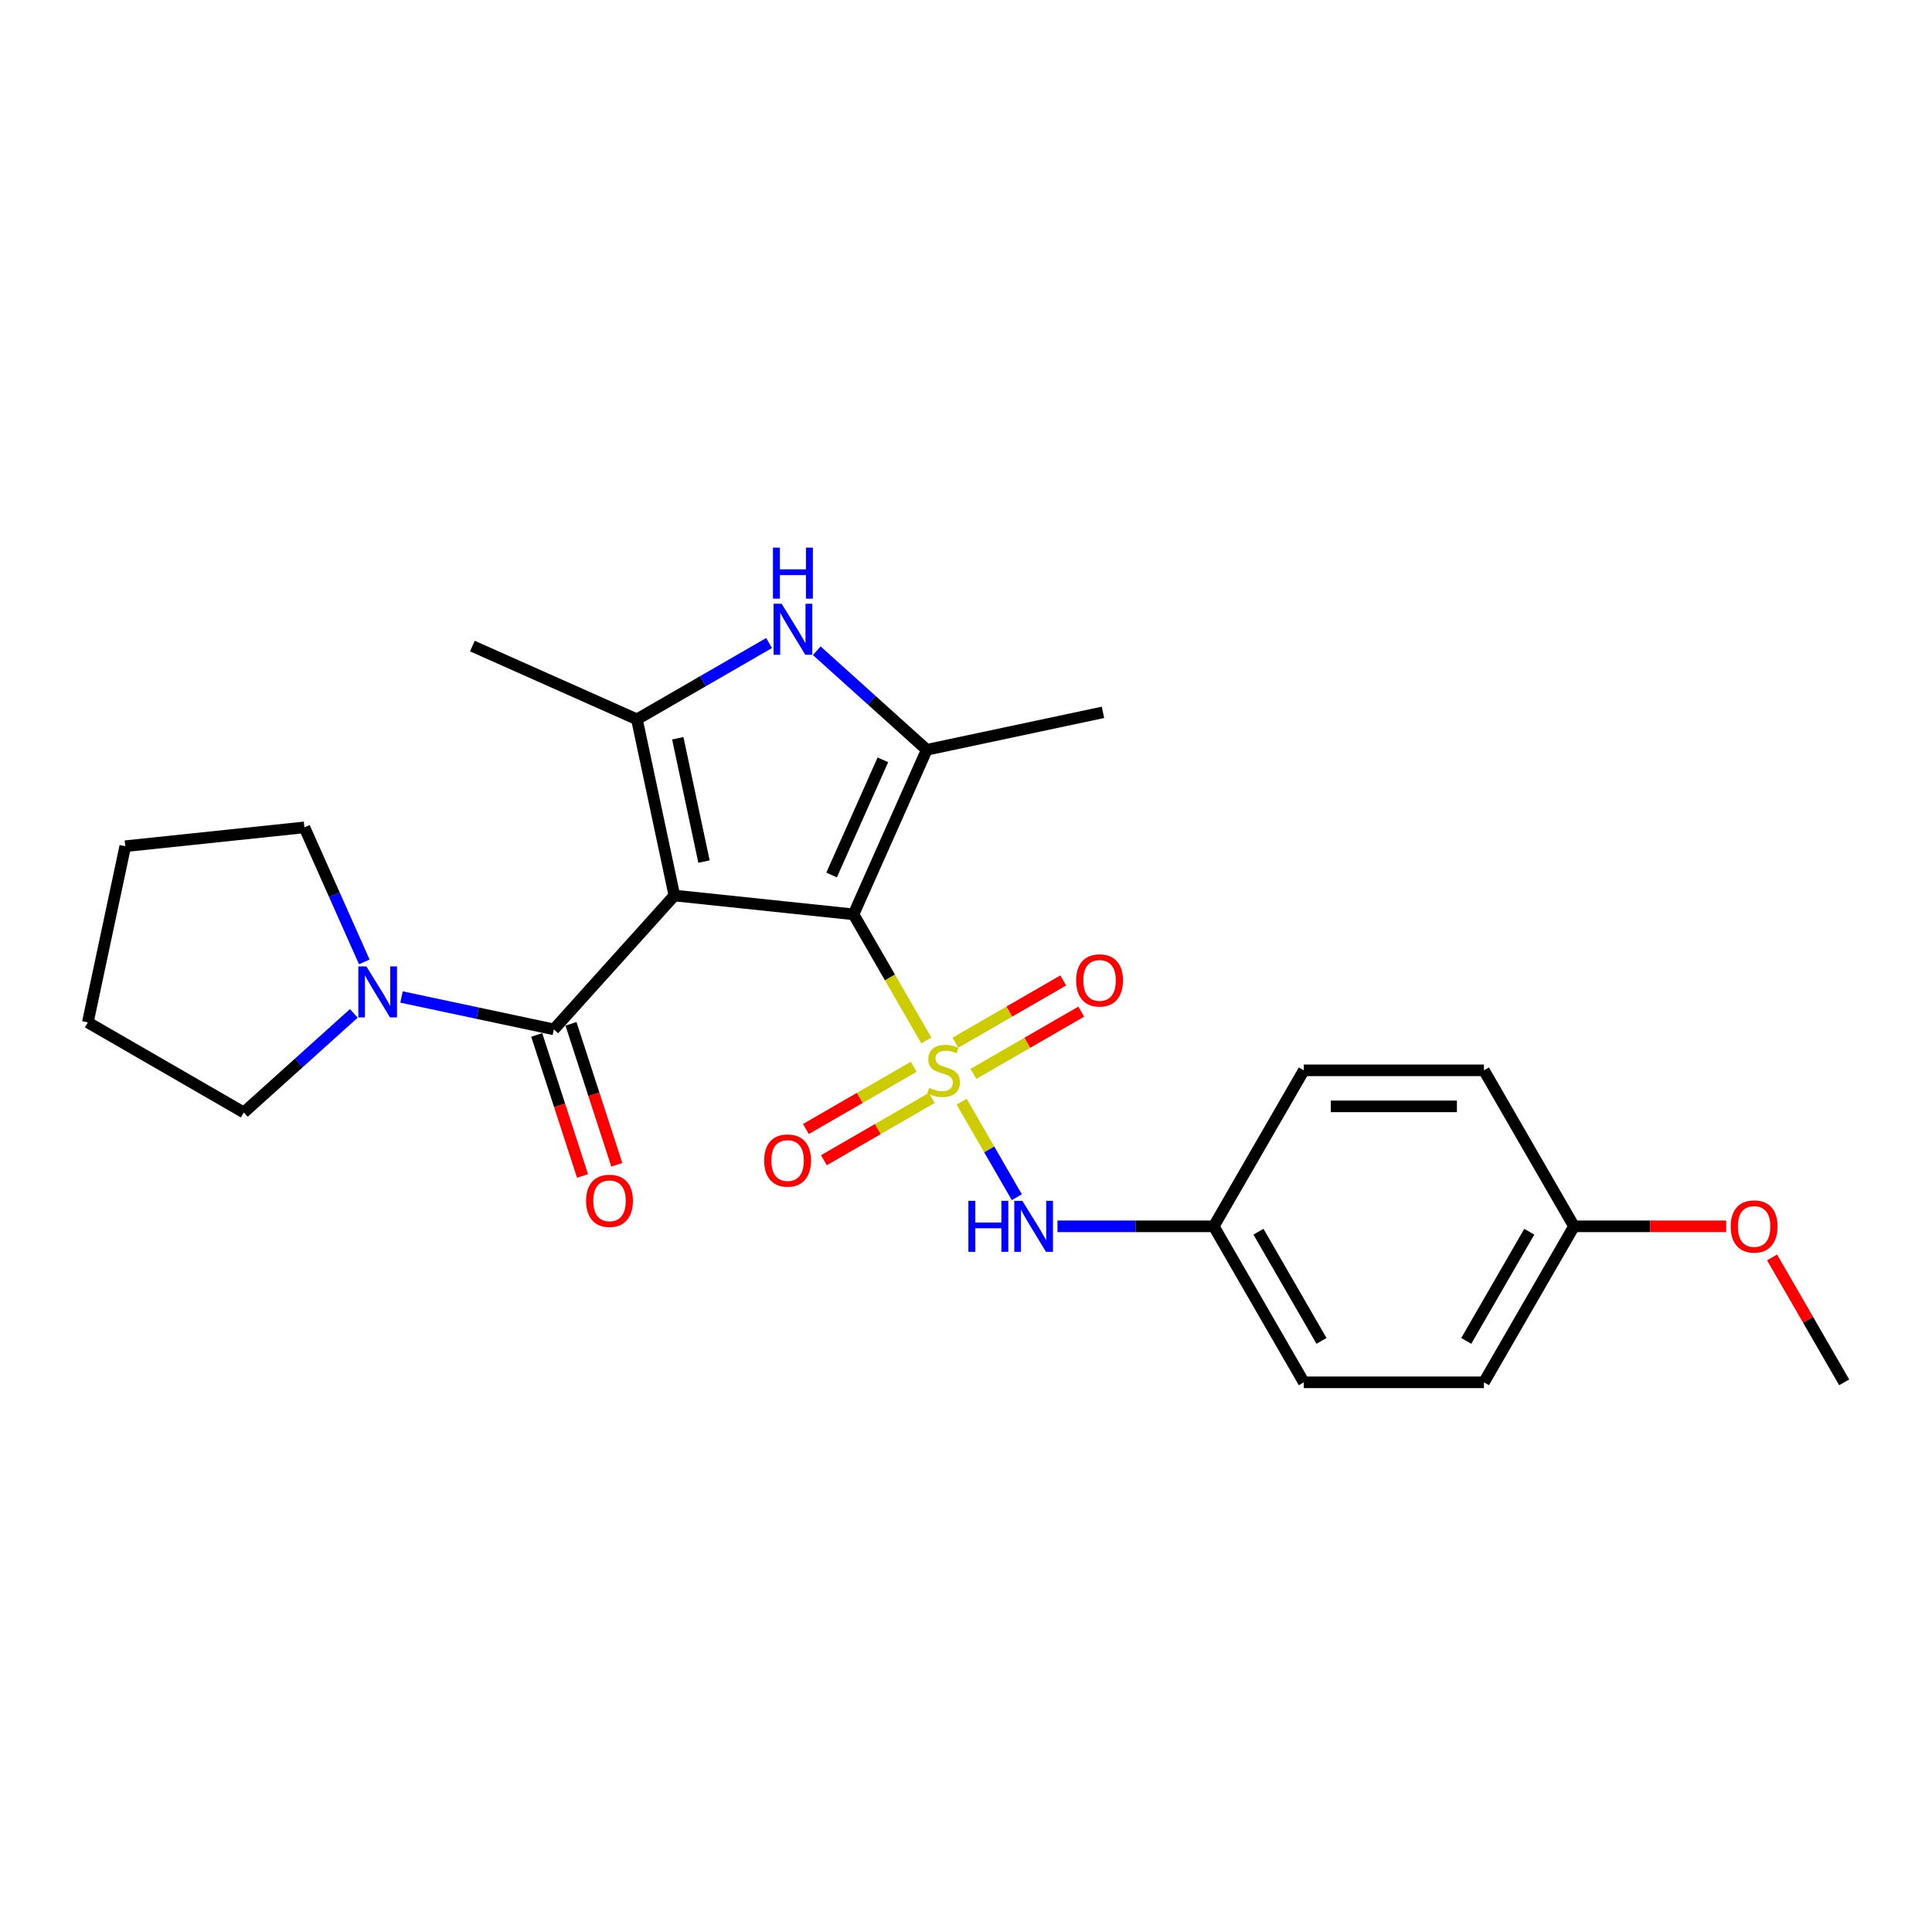 <?xml version='1.0' encoding='iso-8859-1'?>
<svg version='1.1' baseProfile='full'
              xmlns='http://www.w3.org/2000/svg'
                      xmlns:rdkit='http://www.rdkit.org/xml'
                      xmlns:xlink='http://www.w3.org/1999/xlink'
                  xml:space='preserve'
width='1000px' height='1000px' viewBox='0 0 1000 1000'>
<!-- END OF HEADER -->
<rect style='opacity:1.0;fill:#FFFFFF;stroke:none' width='1000' height='1000' x='0' y='0'> </rect>
<path class='bond-1' d='M 479.445,538.508 L 460.611,505.886' style='fill:none;fill-rule:evenodd;stroke:#CCCC00;stroke-width:6px;stroke-linecap:butt;stroke-linejoin:miter;stroke-opacity:1' />
<path class='bond-1' d='M 460.611,505.886 L 441.776,473.263' style='fill:none;fill-rule:evenodd;stroke:#000000;stroke-width:6px;stroke-linecap:butt;stroke-linejoin:miter;stroke-opacity:1' />
<path class='bond-6' d='M 497.746,570.207 L 512.028,594.943' style='fill:none;fill-rule:evenodd;stroke:#CCCC00;stroke-width:6px;stroke-linecap:butt;stroke-linejoin:miter;stroke-opacity:1' />
<path class='bond-6' d='M 512.028,594.943 L 526.309,619.679' style='fill:none;fill-rule:evenodd;stroke:#0000FF;stroke-width:6px;stroke-linecap:butt;stroke-linejoin:miter;stroke-opacity:1' />
<path class='bond-8' d='M 503.849,555.844 L 531.752,539.735' style='fill:none;fill-rule:evenodd;stroke:#CCCC00;stroke-width:6px;stroke-linecap:butt;stroke-linejoin:miter;stroke-opacity:1' />
<path class='bond-8' d='M 531.752,539.735 L 559.654,523.625' style='fill:none;fill-rule:evenodd;stroke:#FF0000;stroke-width:6px;stroke-linecap:butt;stroke-linejoin:miter;stroke-opacity:1' />
<path class='bond-8' d='M 494.526,539.696 L 522.428,523.587' style='fill:none;fill-rule:evenodd;stroke:#CCCC00;stroke-width:6px;stroke-linecap:butt;stroke-linejoin:miter;stroke-opacity:1' />
<path class='bond-8' d='M 522.428,523.587 L 550.331,507.477' style='fill:none;fill-rule:evenodd;stroke:#FF0000;stroke-width:6px;stroke-linecap:butt;stroke-linejoin:miter;stroke-opacity:1' />
<path class='bond-9' d='M 472.934,552.162 L 445.031,568.272' style='fill:none;fill-rule:evenodd;stroke:#CCCC00;stroke-width:6px;stroke-linecap:butt;stroke-linejoin:miter;stroke-opacity:1' />
<path class='bond-9' d='M 445.031,568.272 L 417.129,584.381' style='fill:none;fill-rule:evenodd;stroke:#FF0000;stroke-width:6px;stroke-linecap:butt;stroke-linejoin:miter;stroke-opacity:1' />
<path class='bond-9' d='M 482.257,568.31 L 454.354,584.42' style='fill:none;fill-rule:evenodd;stroke:#CCCC00;stroke-width:6px;stroke-linecap:butt;stroke-linejoin:miter;stroke-opacity:1' />
<path class='bond-9' d='M 454.354,584.42 L 426.452,600.53' style='fill:none;fill-rule:evenodd;stroke:#FF0000;stroke-width:6px;stroke-linecap:butt;stroke-linejoin:miter;stroke-opacity:1' />
<path class='bond-0' d='M 349.056,463.518 L 441.776,473.263' style='fill:none;fill-rule:evenodd;stroke:#000000;stroke-width:6px;stroke-linecap:butt;stroke-linejoin:miter;stroke-opacity:1' />
<path class='bond-2' d='M 349.056,463.518 L 329.672,372.324' style='fill:none;fill-rule:evenodd;stroke:#000000;stroke-width:6px;stroke-linecap:butt;stroke-linejoin:miter;stroke-opacity:1' />
<path class='bond-2' d='M 364.387,445.962 L 350.818,382.127' style='fill:none;fill-rule:evenodd;stroke:#000000;stroke-width:6px;stroke-linecap:butt;stroke-linejoin:miter;stroke-opacity:1' />
<path class='bond-4' d='M 349.056,463.518 L 286.672,532.802' style='fill:none;fill-rule:evenodd;stroke:#000000;stroke-width:6px;stroke-linecap:butt;stroke-linejoin:miter;stroke-opacity:1' />
<path class='bond-3' d='M 441.776,473.263 L 479.696,388.092' style='fill:none;fill-rule:evenodd;stroke:#000000;stroke-width:6px;stroke-linecap:butt;stroke-linejoin:miter;stroke-opacity:1' />
<path class='bond-3' d='M 430.43,452.903 L 456.974,393.284' style='fill:none;fill-rule:evenodd;stroke:#000000;stroke-width:6px;stroke-linecap:butt;stroke-linejoin:miter;stroke-opacity:1' />
<path class='bond-12' d='M 329.672,372.324 L 244.502,334.404' style='fill:none;fill-rule:evenodd;stroke:#000000;stroke-width:6px;stroke-linecap:butt;stroke-linejoin:miter;stroke-opacity:1' />
<path class='bond-25' d='M 329.672,372.324 L 363.87,352.58' style='fill:none;fill-rule:evenodd;stroke:#000000;stroke-width:6px;stroke-linecap:butt;stroke-linejoin:miter;stroke-opacity:1' />
<path class='bond-25' d='M 363.87,352.58 L 398.069,332.836' style='fill:none;fill-rule:evenodd;stroke:#0000FF;stroke-width:6px;stroke-linecap:butt;stroke-linejoin:miter;stroke-opacity:1' />
<path class='bond-5' d='M 479.696,388.092 L 451.226,362.458' style='fill:none;fill-rule:evenodd;stroke:#000000;stroke-width:6px;stroke-linecap:butt;stroke-linejoin:miter;stroke-opacity:1' />
<path class='bond-5' d='M 451.226,362.458 L 422.756,336.823' style='fill:none;fill-rule:evenodd;stroke:#0000FF;stroke-width:6px;stroke-linecap:butt;stroke-linejoin:miter;stroke-opacity:1' />
<path class='bond-13' d='M 479.696,388.092 L 570.89,368.709' style='fill:none;fill-rule:evenodd;stroke:#000000;stroke-width:6px;stroke-linecap:butt;stroke-linejoin:miter;stroke-opacity:1' />
<path class='bond-7' d='M 286.672,532.802 L 247.247,524.422' style='fill:none;fill-rule:evenodd;stroke:#000000;stroke-width:6px;stroke-linecap:butt;stroke-linejoin:miter;stroke-opacity:1' />
<path class='bond-7' d='M 247.247,524.422 L 207.823,516.042' style='fill:none;fill-rule:evenodd;stroke:#0000FF;stroke-width:6px;stroke-linecap:butt;stroke-linejoin:miter;stroke-opacity:1' />
<path class='bond-10' d='M 277.806,535.683 L 289.663,572.176' style='fill:none;fill-rule:evenodd;stroke:#000000;stroke-width:6px;stroke-linecap:butt;stroke-linejoin:miter;stroke-opacity:1' />
<path class='bond-10' d='M 289.663,572.176 L 301.52,608.669' style='fill:none;fill-rule:evenodd;stroke:#FF0000;stroke-width:6px;stroke-linecap:butt;stroke-linejoin:miter;stroke-opacity:1' />
<path class='bond-10' d='M 295.539,529.921 L 307.396,566.414' style='fill:none;fill-rule:evenodd;stroke:#000000;stroke-width:6px;stroke-linecap:butt;stroke-linejoin:miter;stroke-opacity:1' />
<path class='bond-10' d='M 307.396,566.414 L 319.254,602.907' style='fill:none;fill-rule:evenodd;stroke:#FF0000;stroke-width:6px;stroke-linecap:butt;stroke-linejoin:miter;stroke-opacity:1' />
<path class='bond-11' d='M 547.351,634.744 L 587.794,634.744' style='fill:none;fill-rule:evenodd;stroke:#0000FF;stroke-width:6px;stroke-linecap:butt;stroke-linejoin:miter;stroke-opacity:1' />
<path class='bond-11' d='M 587.794,634.744 L 628.238,634.744' style='fill:none;fill-rule:evenodd;stroke:#000000;stroke-width:6px;stroke-linecap:butt;stroke-linejoin:miter;stroke-opacity:1' />
<path class='bond-19' d='M 183.135,524.532 L 154.665,550.167' style='fill:none;fill-rule:evenodd;stroke:#0000FF;stroke-width:6px;stroke-linecap:butt;stroke-linejoin:miter;stroke-opacity:1' />
<path class='bond-19' d='M 154.665,550.167 L 126.195,575.802' style='fill:none;fill-rule:evenodd;stroke:#000000;stroke-width:6px;stroke-linecap:butt;stroke-linejoin:miter;stroke-opacity:1' />
<path class='bond-20' d='M 188.563,497.886 L 173.061,463.067' style='fill:none;fill-rule:evenodd;stroke:#0000FF;stroke-width:6px;stroke-linecap:butt;stroke-linejoin:miter;stroke-opacity:1' />
<path class='bond-20' d='M 173.061,463.067 L 157.558,428.247' style='fill:none;fill-rule:evenodd;stroke:#000000;stroke-width:6px;stroke-linecap:butt;stroke-linejoin:miter;stroke-opacity:1' />
<path class='bond-15' d='M 628.238,634.744 L 674.853,554.003' style='fill:none;fill-rule:evenodd;stroke:#000000;stroke-width:6px;stroke-linecap:butt;stroke-linejoin:miter;stroke-opacity:1' />
<path class='bond-16' d='M 628.238,634.744 L 674.853,715.484' style='fill:none;fill-rule:evenodd;stroke:#000000;stroke-width:6px;stroke-linecap:butt;stroke-linejoin:miter;stroke-opacity:1' />
<path class='bond-16' d='M 651.378,637.532 L 684.009,694.05' style='fill:none;fill-rule:evenodd;stroke:#000000;stroke-width:6px;stroke-linecap:butt;stroke-linejoin:miter;stroke-opacity:1' />
<path class='bond-14' d='M 814.699,634.744 L 768.084,715.484' style='fill:none;fill-rule:evenodd;stroke:#000000;stroke-width:6px;stroke-linecap:butt;stroke-linejoin:miter;stroke-opacity:1' />
<path class='bond-14' d='M 791.559,637.532 L 758.928,694.05' style='fill:none;fill-rule:evenodd;stroke:#000000;stroke-width:6px;stroke-linecap:butt;stroke-linejoin:miter;stroke-opacity:1' />
<path class='bond-21' d='M 814.699,634.744 L 854.089,634.744' style='fill:none;fill-rule:evenodd;stroke:#000000;stroke-width:6px;stroke-linecap:butt;stroke-linejoin:miter;stroke-opacity:1' />
<path class='bond-21' d='M 854.089,634.744 L 893.479,634.744' style='fill:none;fill-rule:evenodd;stroke:#FF0000;stroke-width:6px;stroke-linecap:butt;stroke-linejoin:miter;stroke-opacity:1' />
<path class='bond-26' d='M 814.699,634.744 L 768.084,554.003' style='fill:none;fill-rule:evenodd;stroke:#000000;stroke-width:6px;stroke-linecap:butt;stroke-linejoin:miter;stroke-opacity:1' />
<path class='bond-18' d='M 674.853,554.003 L 768.084,554.003' style='fill:none;fill-rule:evenodd;stroke:#000000;stroke-width:6px;stroke-linecap:butt;stroke-linejoin:miter;stroke-opacity:1' />
<path class='bond-18' d='M 688.838,572.649 L 754.099,572.649' style='fill:none;fill-rule:evenodd;stroke:#000000;stroke-width:6px;stroke-linecap:butt;stroke-linejoin:miter;stroke-opacity:1' />
<path class='bond-17' d='M 674.853,715.484 L 768.084,715.484' style='fill:none;fill-rule:evenodd;stroke:#000000;stroke-width:6px;stroke-linecap:butt;stroke-linejoin:miter;stroke-opacity:1' />
<path class='bond-23' d='M 126.195,575.802 L 45.455,529.186' style='fill:none;fill-rule:evenodd;stroke:#000000;stroke-width:6px;stroke-linecap:butt;stroke-linejoin:miter;stroke-opacity:1' />
<path class='bond-24' d='M 157.558,428.247 L 64.838,437.993' style='fill:none;fill-rule:evenodd;stroke:#000000;stroke-width:6px;stroke-linecap:butt;stroke-linejoin:miter;stroke-opacity:1' />
<path class='bond-22' d='M 917.221,650.835 L 935.883,683.16' style='fill:none;fill-rule:evenodd;stroke:#FF0000;stroke-width:6px;stroke-linecap:butt;stroke-linejoin:miter;stroke-opacity:1' />
<path class='bond-22' d='M 935.883,683.16 L 954.545,715.484' style='fill:none;fill-rule:evenodd;stroke:#000000;stroke-width:6px;stroke-linecap:butt;stroke-linejoin:miter;stroke-opacity:1' />
<path class='bond-27' d='M 45.455,529.186 L 64.838,437.993' style='fill:none;fill-rule:evenodd;stroke:#000000;stroke-width:6px;stroke-linecap:butt;stroke-linejoin:miter;stroke-opacity:1' />
<path  class='atom-0' d='M 480.933 563.065
Q 481.231 563.177, 482.462 563.699
Q 483.693 564.221, 485.035 564.557
Q 486.415 564.855, 487.757 564.855
Q 490.256 564.855, 491.71 563.662
Q 493.165 562.431, 493.165 560.306
Q 493.165 558.851, 492.419 557.956
Q 491.71 557.061, 490.592 556.576
Q 489.473 556.092, 487.608 555.532
Q 485.259 554.824, 483.842 554.152
Q 482.462 553.481, 481.455 552.064
Q 480.485 550.647, 480.485 548.26
Q 480.485 544.941, 482.723 542.89
Q 484.998 540.839, 489.473 540.839
Q 492.531 540.839, 495.999 542.294
L 495.141 545.165
Q 491.971 543.86, 489.585 543.86
Q 487.012 543.86, 485.594 544.941
Q 484.177 545.985, 484.215 547.813
Q 484.215 549.23, 484.923 550.088
Q 485.669 550.945, 486.713 551.43
Q 487.795 551.915, 489.585 552.474
Q 491.971 553.22, 493.389 553.966
Q 494.806 554.712, 495.813 556.241
Q 496.857 557.733, 496.857 560.306
Q 496.857 563.96, 494.395 565.937
Q 491.971 567.876, 487.907 567.876
Q 485.557 567.876, 483.767 567.354
Q 482.014 566.869, 479.926 566.011
L 480.933 563.065
' fill='#CCCC00'/>
<path  class='atom-6' d='M 404.576 312.507
L 413.228 326.492
Q 414.086 327.872, 415.465 330.37
Q 416.845 332.869, 416.92 333.018
L 416.92 312.507
L 420.425 312.507
L 420.425 338.91
L 416.808 338.91
L 407.522 323.621
Q 406.441 321.83, 405.285 319.779
Q 404.166 317.728, 403.83 317.094
L 403.83 338.91
L 400.399 338.91
L 400.399 312.507
L 404.576 312.507
' fill='#0000FF'/>
<path  class='atom-6' d='M 400.082 283.464
L 403.662 283.464
L 403.662 294.689
L 417.162 294.689
L 417.162 283.464
L 420.742 283.464
L 420.742 309.867
L 417.162 309.867
L 417.162 297.673
L 403.662 297.673
L 403.662 309.867
L 400.082 309.867
L 400.082 283.464
' fill='#0000FF'/>
<path  class='atom-7' d='M 501.239 621.542
L 504.819 621.542
L 504.819 632.767
L 518.318 632.767
L 518.318 621.542
L 521.899 621.542
L 521.899 647.945
L 518.318 647.945
L 518.318 635.75
L 504.819 635.75
L 504.819 647.945
L 501.239 647.945
L 501.239 621.542
' fill='#0000FF'/>
<path  class='atom-7' d='M 529.171 621.542
L 537.822 635.527
Q 538.68 636.907, 540.06 639.405
Q 541.44 641.904, 541.514 642.053
L 541.514 621.542
L 545.02 621.542
L 545.02 647.945
L 541.402 647.945
L 532.117 632.655
Q 531.035 630.865, 529.879 628.814
Q 528.76 626.763, 528.425 626.129
L 528.425 647.945
L 524.994 647.945
L 524.994 621.542
L 529.171 621.542
' fill='#0000FF'/>
<path  class='atom-8' d='M 189.643 500.217
L 198.294 514.201
Q 199.152 515.581, 200.532 518.08
Q 201.912 520.578, 201.986 520.727
L 201.986 500.217
L 205.492 500.217
L 205.492 526.62
L 201.874 526.62
L 192.589 511.33
Q 191.507 509.54, 190.351 507.489
Q 189.232 505.437, 188.897 504.803
L 188.897 526.62
L 185.466 526.62
L 185.466 500.217
L 189.643 500.217
' fill='#0000FF'/>
<path  class='atom-9' d='M 557.012 507.463
Q 557.012 501.123, 560.144 497.58
Q 563.277 494.037, 569.132 494.037
Q 574.987 494.037, 578.119 497.58
Q 581.252 501.123, 581.252 507.463
Q 581.252 513.877, 578.082 517.531
Q 574.912 521.149, 569.132 521.149
Q 563.314 521.149, 560.144 517.531
Q 557.012 513.914, 557.012 507.463
M 569.132 518.165
Q 573.159 518.165, 575.322 515.48
Q 577.522 512.758, 577.522 507.463
Q 577.522 502.279, 575.322 499.668
Q 573.159 497.021, 569.132 497.021
Q 565.104 497.021, 562.904 499.631
Q 560.741 502.242, 560.741 507.463
Q 560.741 512.795, 562.904 515.48
Q 565.104 518.165, 569.132 518.165
' fill='#FF0000'/>
<path  class='atom-10' d='M 395.531 600.693
Q 395.531 594.354, 398.664 590.811
Q 401.796 587.268, 407.651 587.268
Q 413.506 587.268, 416.639 590.811
Q 419.771 594.354, 419.771 600.693
Q 419.771 607.108, 416.601 610.762
Q 413.431 614.38, 407.651 614.38
Q 401.834 614.38, 398.664 610.762
Q 395.531 607.145, 395.531 600.693
M 407.651 611.396
Q 411.679 611.396, 413.842 608.711
Q 416.042 605.989, 416.042 600.693
Q 416.042 595.51, 413.842 592.899
Q 411.679 590.251, 407.651 590.251
Q 403.624 590.251, 401.423 592.862
Q 399.26 595.472, 399.26 600.693
Q 399.26 606.026, 401.423 608.711
Q 403.624 611.396, 407.651 611.396
' fill='#FF0000'/>
<path  class='atom-11' d='M 303.362 621.544
Q 303.362 615.204, 306.495 611.662
Q 309.627 608.119, 315.482 608.119
Q 321.337 608.119, 324.47 611.662
Q 327.602 615.204, 327.602 621.544
Q 327.602 627.958, 324.432 631.613
Q 321.263 635.23, 315.482 635.23
Q 309.665 635.23, 306.495 631.613
Q 303.362 627.996, 303.362 621.544
M 315.482 632.247
Q 319.51 632.247, 321.673 629.562
Q 323.873 626.84, 323.873 621.544
Q 323.873 616.361, 321.673 613.75
Q 319.51 611.102, 315.482 611.102
Q 311.455 611.102, 309.254 613.713
Q 307.091 616.323, 307.091 621.544
Q 307.091 626.877, 309.254 629.562
Q 311.455 632.247, 315.482 632.247
' fill='#FF0000'/>
<path  class='atom-22' d='M 895.81 634.818
Q 895.81 628.478, 898.943 624.936
Q 902.075 621.393, 907.93 621.393
Q 913.785 621.393, 916.917 624.936
Q 920.05 628.478, 920.05 634.818
Q 920.05 641.232, 916.88 644.887
Q 913.71 648.504, 907.93 648.504
Q 902.112 648.504, 898.943 644.887
Q 895.81 641.27, 895.81 634.818
M 907.93 645.521
Q 911.958 645.521, 914.121 642.836
Q 916.321 640.114, 916.321 634.818
Q 916.321 629.635, 914.121 627.024
Q 911.958 624.376, 907.93 624.376
Q 903.902 624.376, 901.702 626.987
Q 899.539 629.597, 899.539 634.818
Q 899.539 640.151, 901.702 642.836
Q 903.902 645.521, 907.93 645.521
' fill='#FF0000'/>
</svg>

